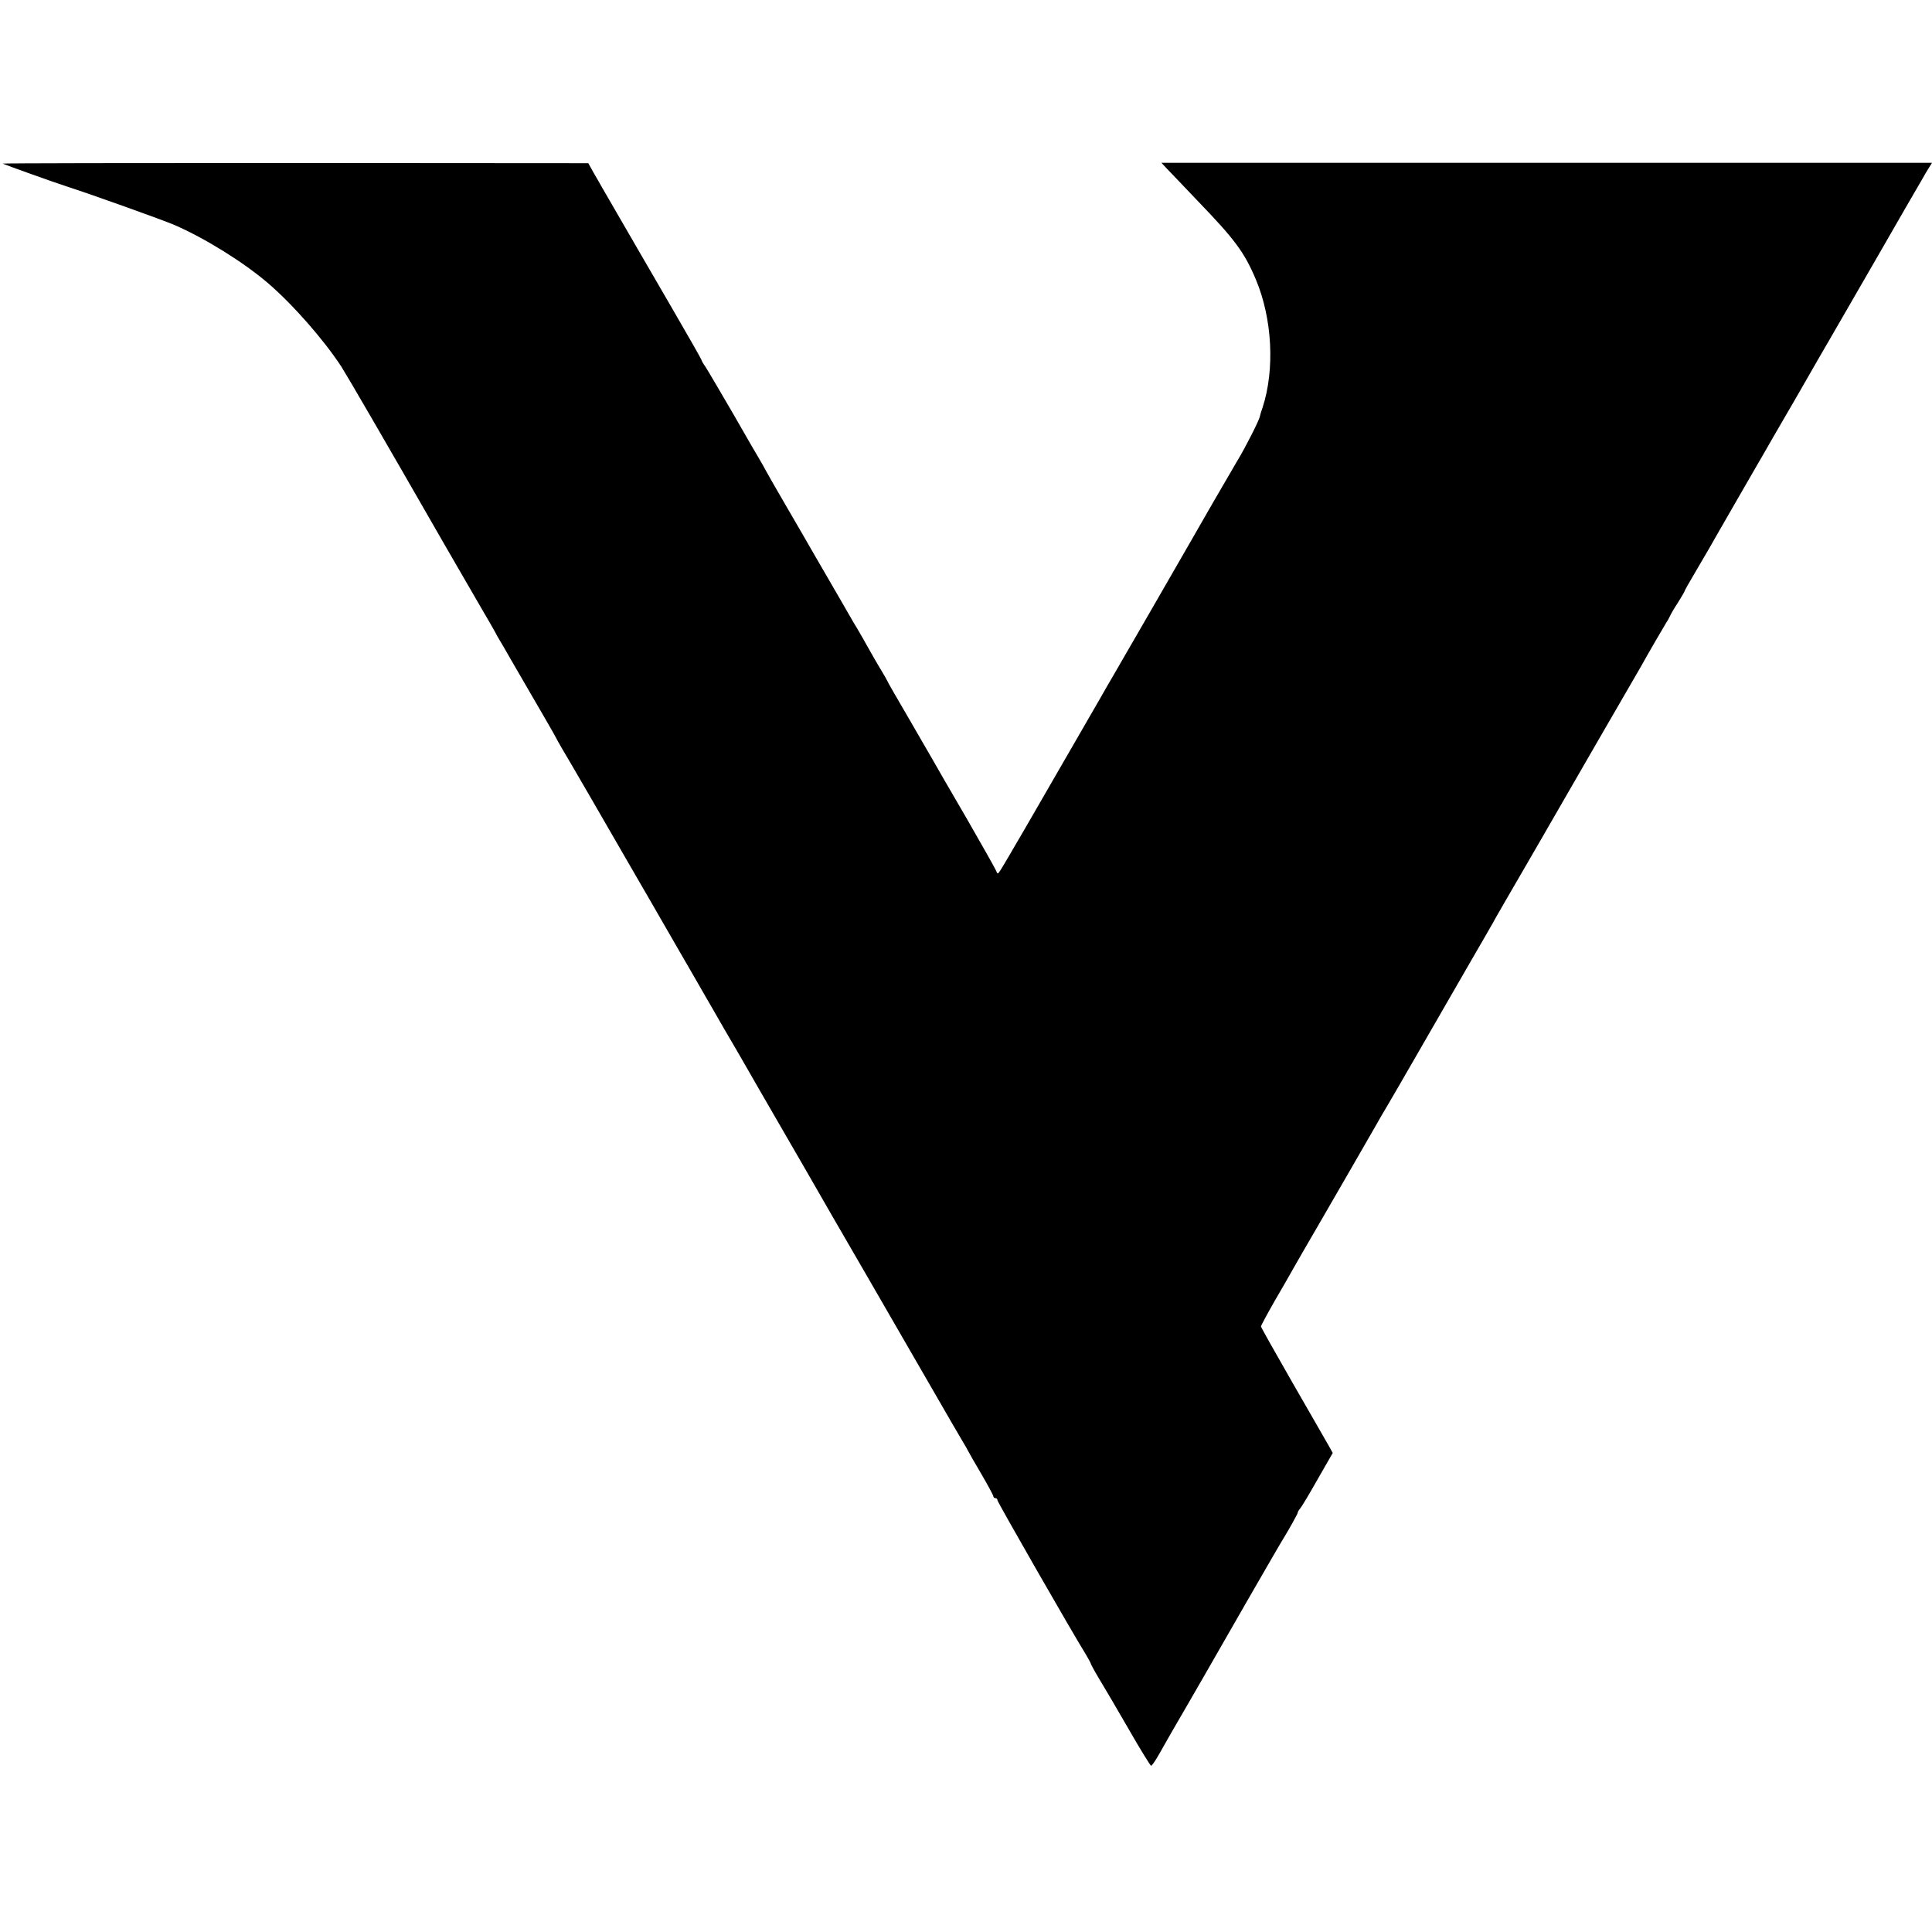 <?xml version="1.0" standalone="no"?>
<!DOCTYPE svg PUBLIC "-//W3C//DTD SVG 20010904//EN"
 "http://www.w3.org/TR/2001/REC-SVG-20010904/DTD/svg10.dtd">
<svg version="1.0" xmlns="http://www.w3.org/2000/svg"
 width="953pt" height="953pt" viewBox="0 0 953 953"
 preserveAspectRatio="xMidYMid meet">
<g transform="translate(0,953) scale(0.1,-0.1)"
fill="#000000" stroke="none">
<path d="M13 8723 c4 -3 260 -95 317 -113 121 -39 473 -165 531 -190 150 -65
341 -184 459 -285 125 -107 278 -282 364 -414 28 -44 197 -334 508 -876 64
-110 145 -250 180 -311 36 -61 68 -117 72 -125 4 -8 12 -23 19 -34 7 -11 33
-56 58 -100 172 -296 216 -372 222 -385 4 -8 17 -31 28 -50 24 -39 234 -402
351 -605 41 -71 134 -231 205 -355 72 -124 139 -241 150 -260 11 -19 54 -93
95 -165 42 -71 85 -146 96 -165 11 -19 52 -91 92 -160 111 -191 330 -571 352
-610 11 -19 87 -150 168 -290 81 -140 215 -373 298 -516 83 -144 160 -277 171
-295 12 -19 24 -41 28 -49 4 -8 33 -59 65 -113 32 -55 58 -103 58 -108 0 -5 5
-9 10 -9 6 0 10 -4 10 -10 0 -9 380 -672 437 -762 12 -21 23 -40 23 -43 0 -3
19 -38 43 -78 24 -39 90 -152 146 -249 56 -98 106 -178 109 -178 4 0 22 26 40
58 42 75 78 137 142 247 29 50 62 108 75 130 48 85 385 671 395 685 25 40 70
121 71 127 0 5 6 15 13 23 7 8 46 73 86 144 l74 129 -20 36 c-11 20 -91 158
-177 308 -86 150 -157 276 -157 280 0 4 30 60 66 123 37 63 78 135 92 160 14
25 71 124 127 220 96 166 247 427 285 494 9 17 31 54 47 81 17 28 92 158 168
290 76 132 186 323 245 425 59 102 119 205 132 230 14 25 74 128 133 230 59
102 119 205 133 230 14 25 115 200 225 390 110 190 209 361 220 380 33 60 117
204 127 220 6 8 13 22 17 30 3 8 21 39 40 68 18 29 33 54 33 57 0 2 22 42 49
87 27 46 58 99 69 118 11 19 70 123 132 230 62 107 120 209 130 225 9 17 86
149 170 294 84 146 160 279 170 295 10 17 109 189 220 381 111 193 213 370
228 395 14 25 31 54 39 66 l13 21 -1900 0 -1901 0 28 -30 c15 -16 83 -86 149
-156 186 -193 232 -255 289 -390 81 -193 94 -444 33 -631 -7 -19 -13 -40 -14
-46 -3 -17 -71 -152 -109 -214 -27 -45 -200 -344 -275 -476 -15 -27 -296 -513
-340 -589 -10 -16 -42 -73 -72 -125 -55 -95 -144 -249 -358 -620 -62 -107
-119 -204 -126 -214 -13 -19 -13 -19 -21 0 -4 10 -70 127 -146 259 -77 132
-150 258 -162 280 -13 22 -68 117 -122 211 -55 94 -103 177 -106 185 -4 8 -15
28 -25 44 -10 17 -30 50 -44 75 -34 61 -86 152 -98 170 -7 13 -101 175 -199
344 -13 23 -69 120 -125 216 -56 96 -105 182 -109 190 -4 8 -17 31 -28 50 -12
19 -73 125 -136 235 -64 110 -124 212 -134 227 -11 15 -19 30 -19 33 0 3 -65
117 -144 253 -119 205 -223 384 -346 597 -9 17 -29 50 -43 75 l-25 45 -1446 1
c-795 0 -1445 -1 -1443 -3z"/>
</g>
</svg>
